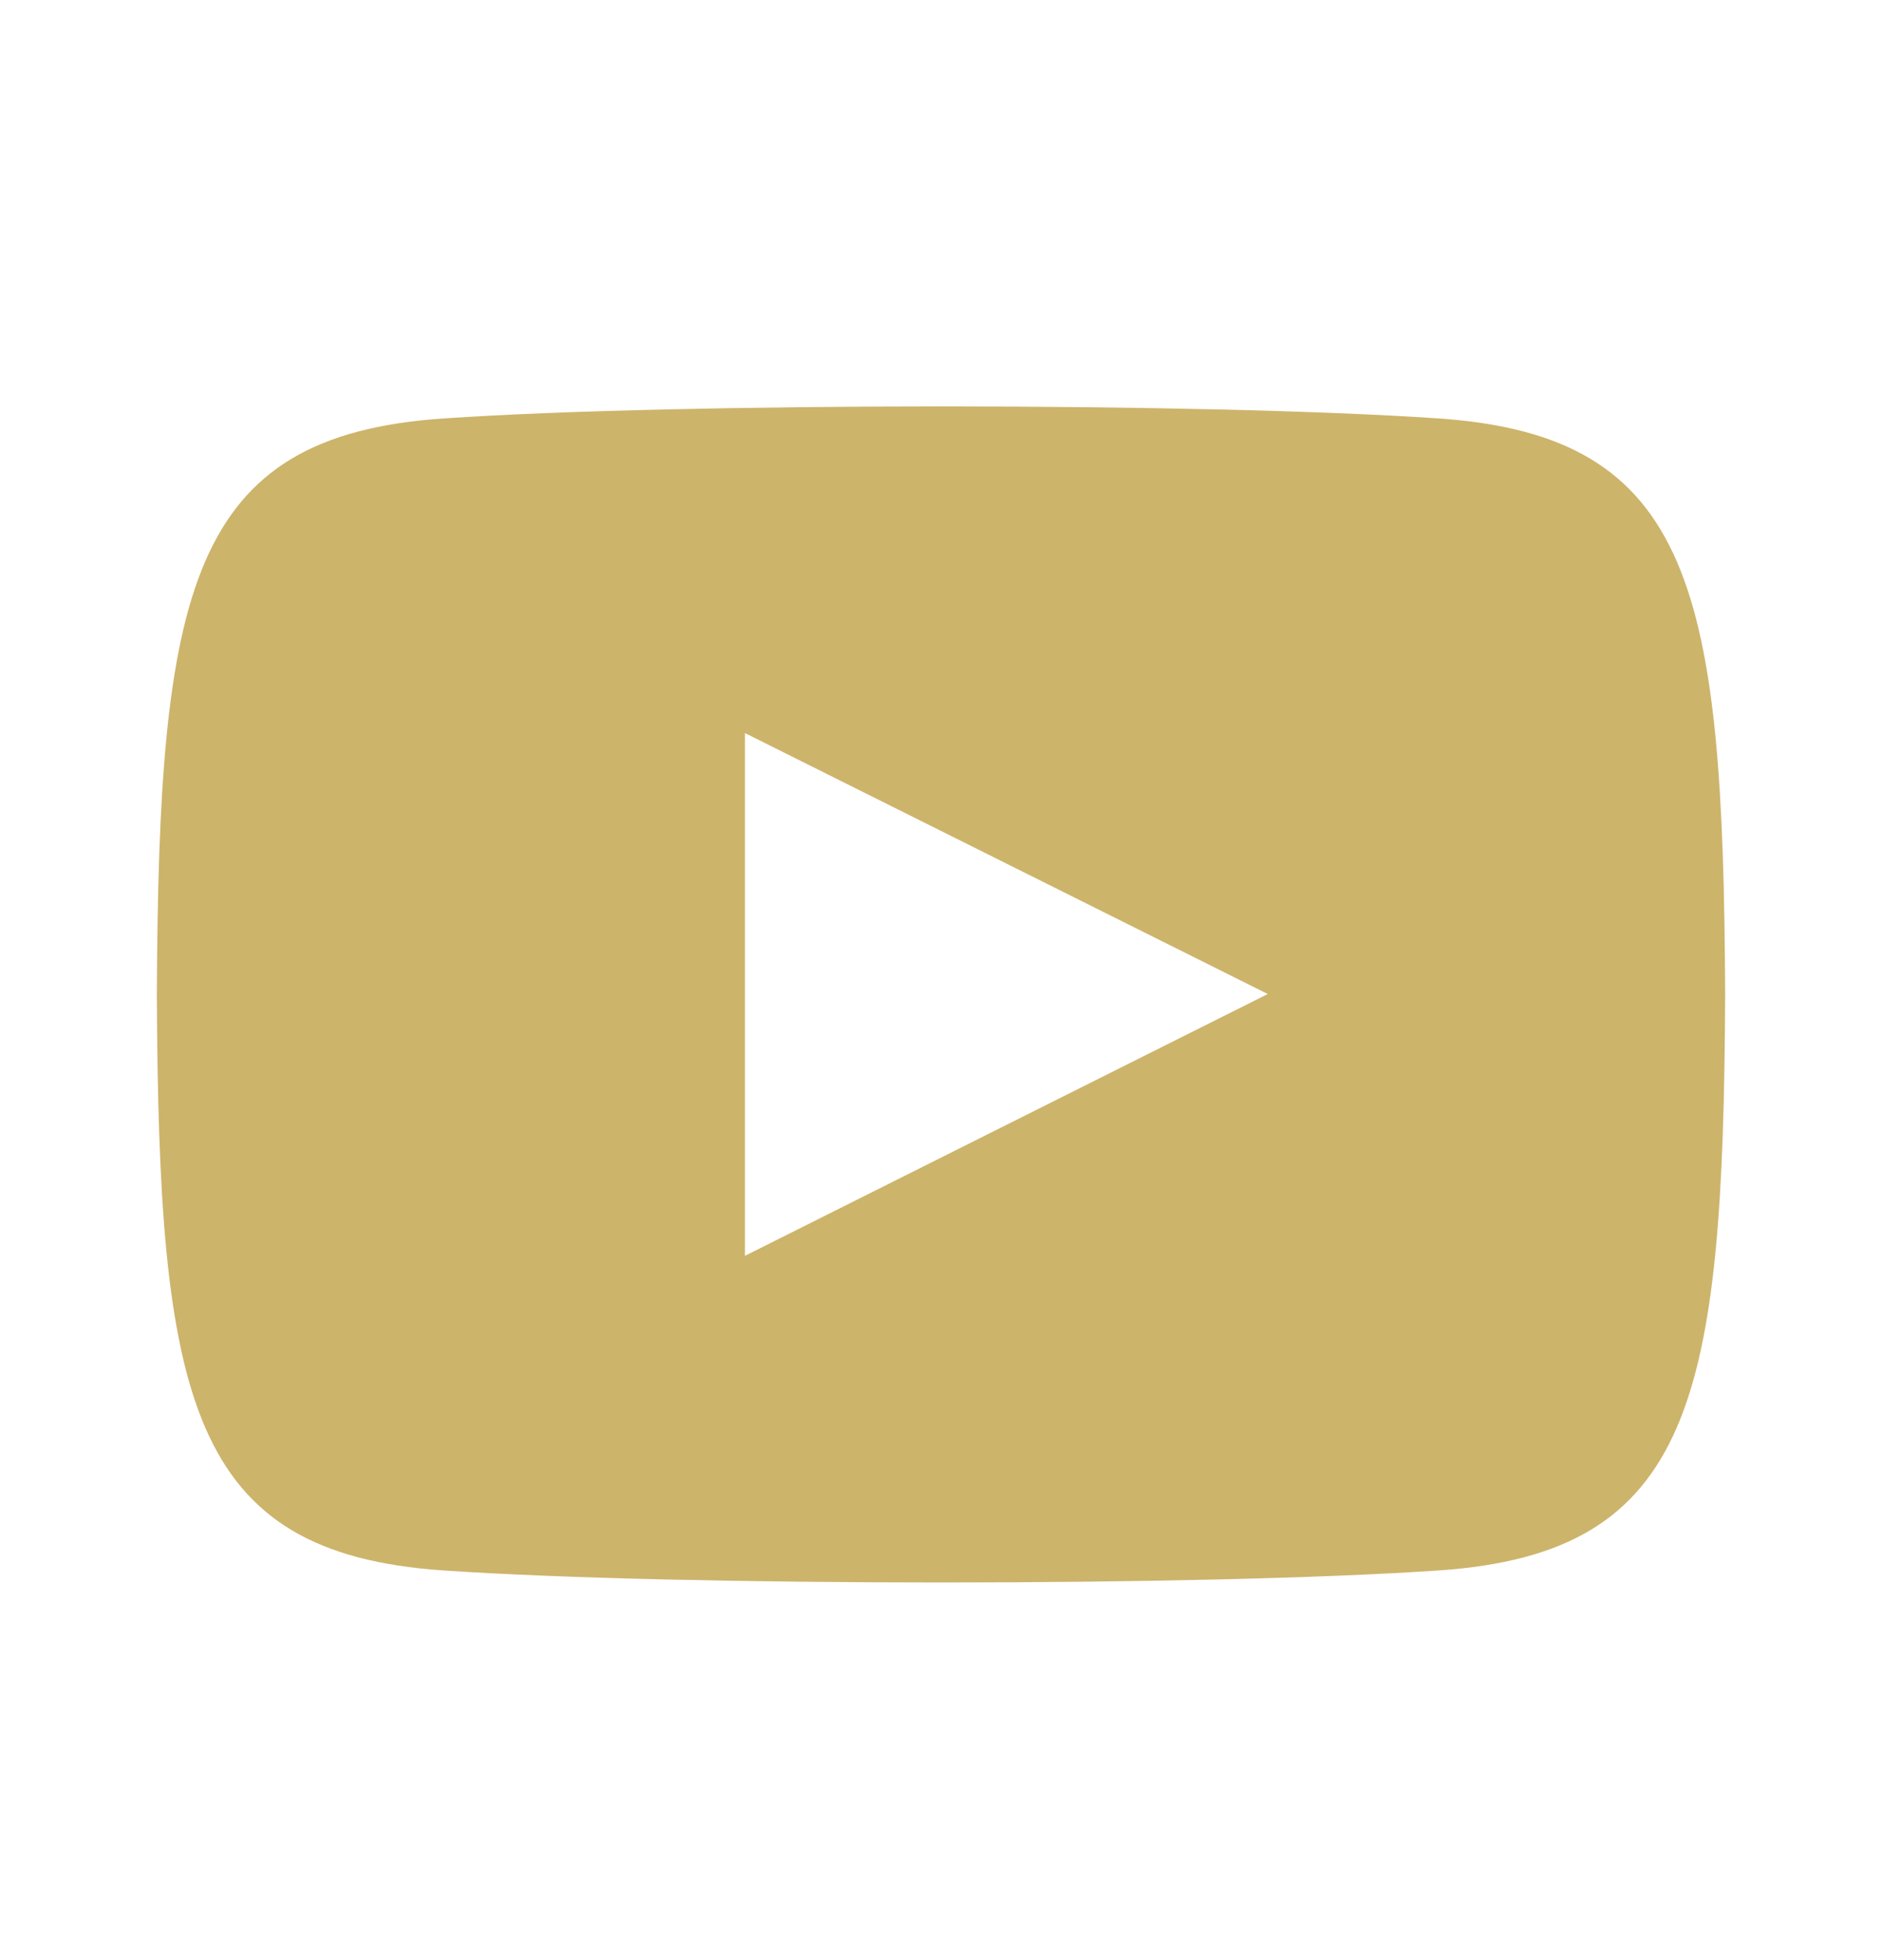 <svg width="24" height="25" viewBox="0 0 24 25" fill="none" xmlns="http://www.w3.org/2000/svg">
<path fill-rule="evenodd" clip-rule="evenodd" d="M18.346 5.337C15.342 5.132 8.653 5.133 5.654 5.337C2.407 5.558 2.024 7.52 2 12.684C2.024 17.838 2.403 19.808 5.654 20.03C8.654 20.234 15.342 20.235 18.346 20.03C21.593 19.808 21.976 17.847 22 12.684C21.976 7.529 21.597 5.559 18.346 5.337ZM9.5 16.017V9.35L16.167 12.678L9.5 16.017Z" fill="#CDB46B"/>
</svg>

